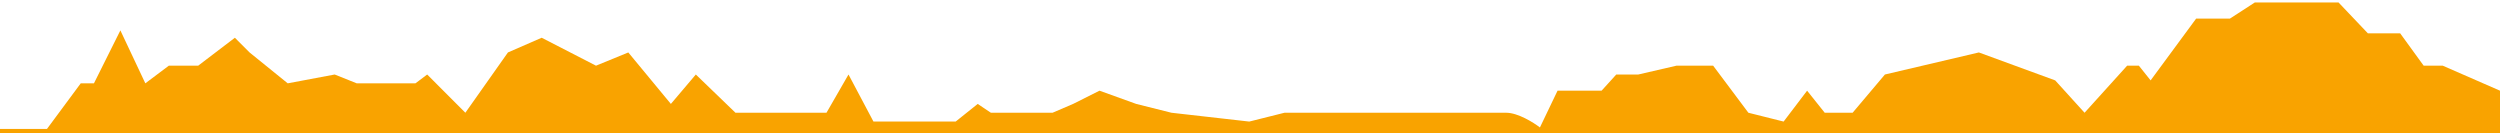 <svg width="600" height="32" viewBox="0 0 600 32" fill="none" xmlns="http://www.w3.org/2000/svg">
<path d="M11.274 30.941H0V32H600V21.764L586.26 15.764H581.679L576.042 8H568.291L561.245 0.588H548.209H541.163L535.173 4.47H527.07L516.148 19.294L513.329 15.764H510.511L500.294 27.058L493.247 19.294L474.927 12.588L452.378 17.882L444.627 27.058H437.933L433.705 21.764L428.068 29.176L419.612 27.058L411.157 15.764H402.349L393.189 17.882H387.904L384.381 21.764H373.811L369.583 30.588C368.056 29.411 364.298 27.058 361.48 27.058H308.28L299.824 29.176L281.151 27.058L272.695 24.941L263.887 21.764L257.546 24.941L252.613 27.058H237.816L234.645 24.941L229.36 29.176H209.63L203.641 17.882L198.356 27.058H176.512L166.999 17.882L161.01 24.941L150.793 12.588L143.042 15.764L130.006 9.058L121.903 12.588L111.685 27.058L102.525 17.882L99.706 20H85.614L80.329 17.882L69.055 20L59.894 12.588L56.371 9.058L47.563 15.764H40.517L34.88 20L28.89 7.294L22.548 20H19.378L11.274 30.941Z" fill="#F9A300"/>
</svg>
